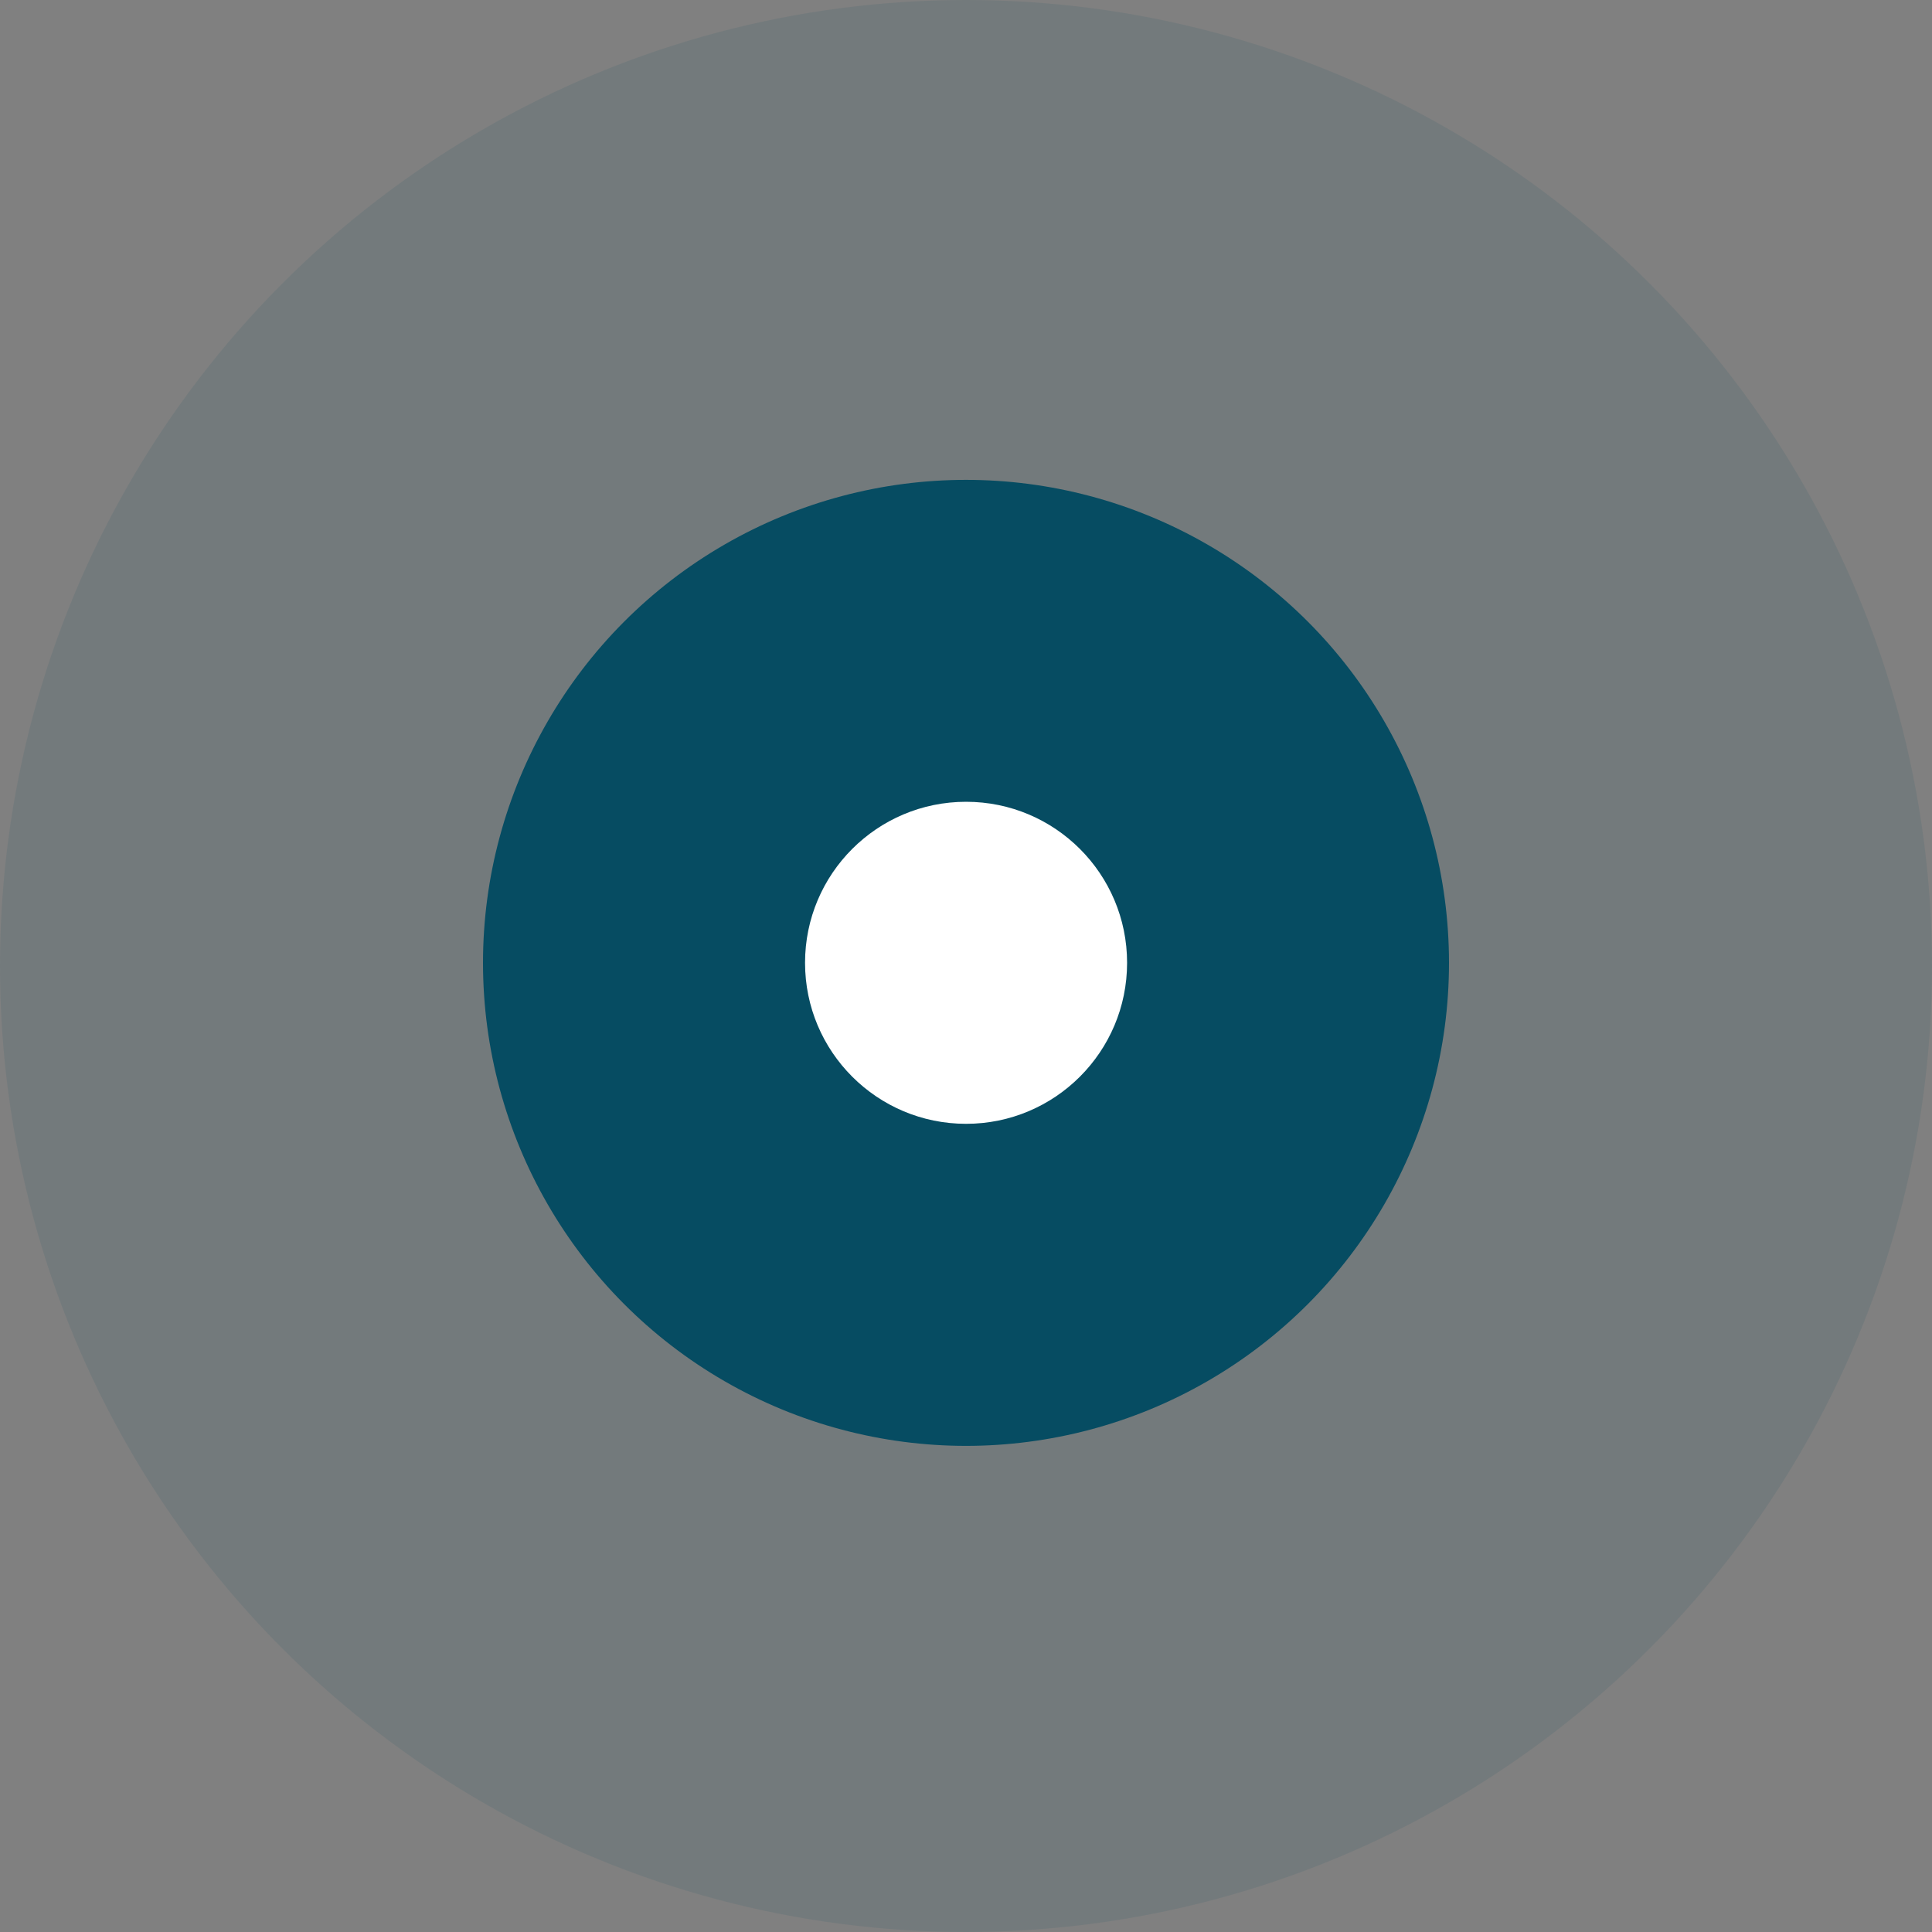 <?xml version="1.0" encoding="UTF-8"?> <svg xmlns="http://www.w3.org/2000/svg" width="29" height="29" viewBox="0 0 29 29" fill="none"><rect x="0" y="0" width="29" height="29" fill="#808080" stroke="none"/><circle opacity="0.1" cx="14.5" cy="14.5" r="14.5" fill="#064C62"></circle><circle cx="14.5" cy="14.453" r="7.25" fill="#064C62"></circle><circle cx="14.501" cy="14.452" r="2.417" fill="white"></circle></svg> 